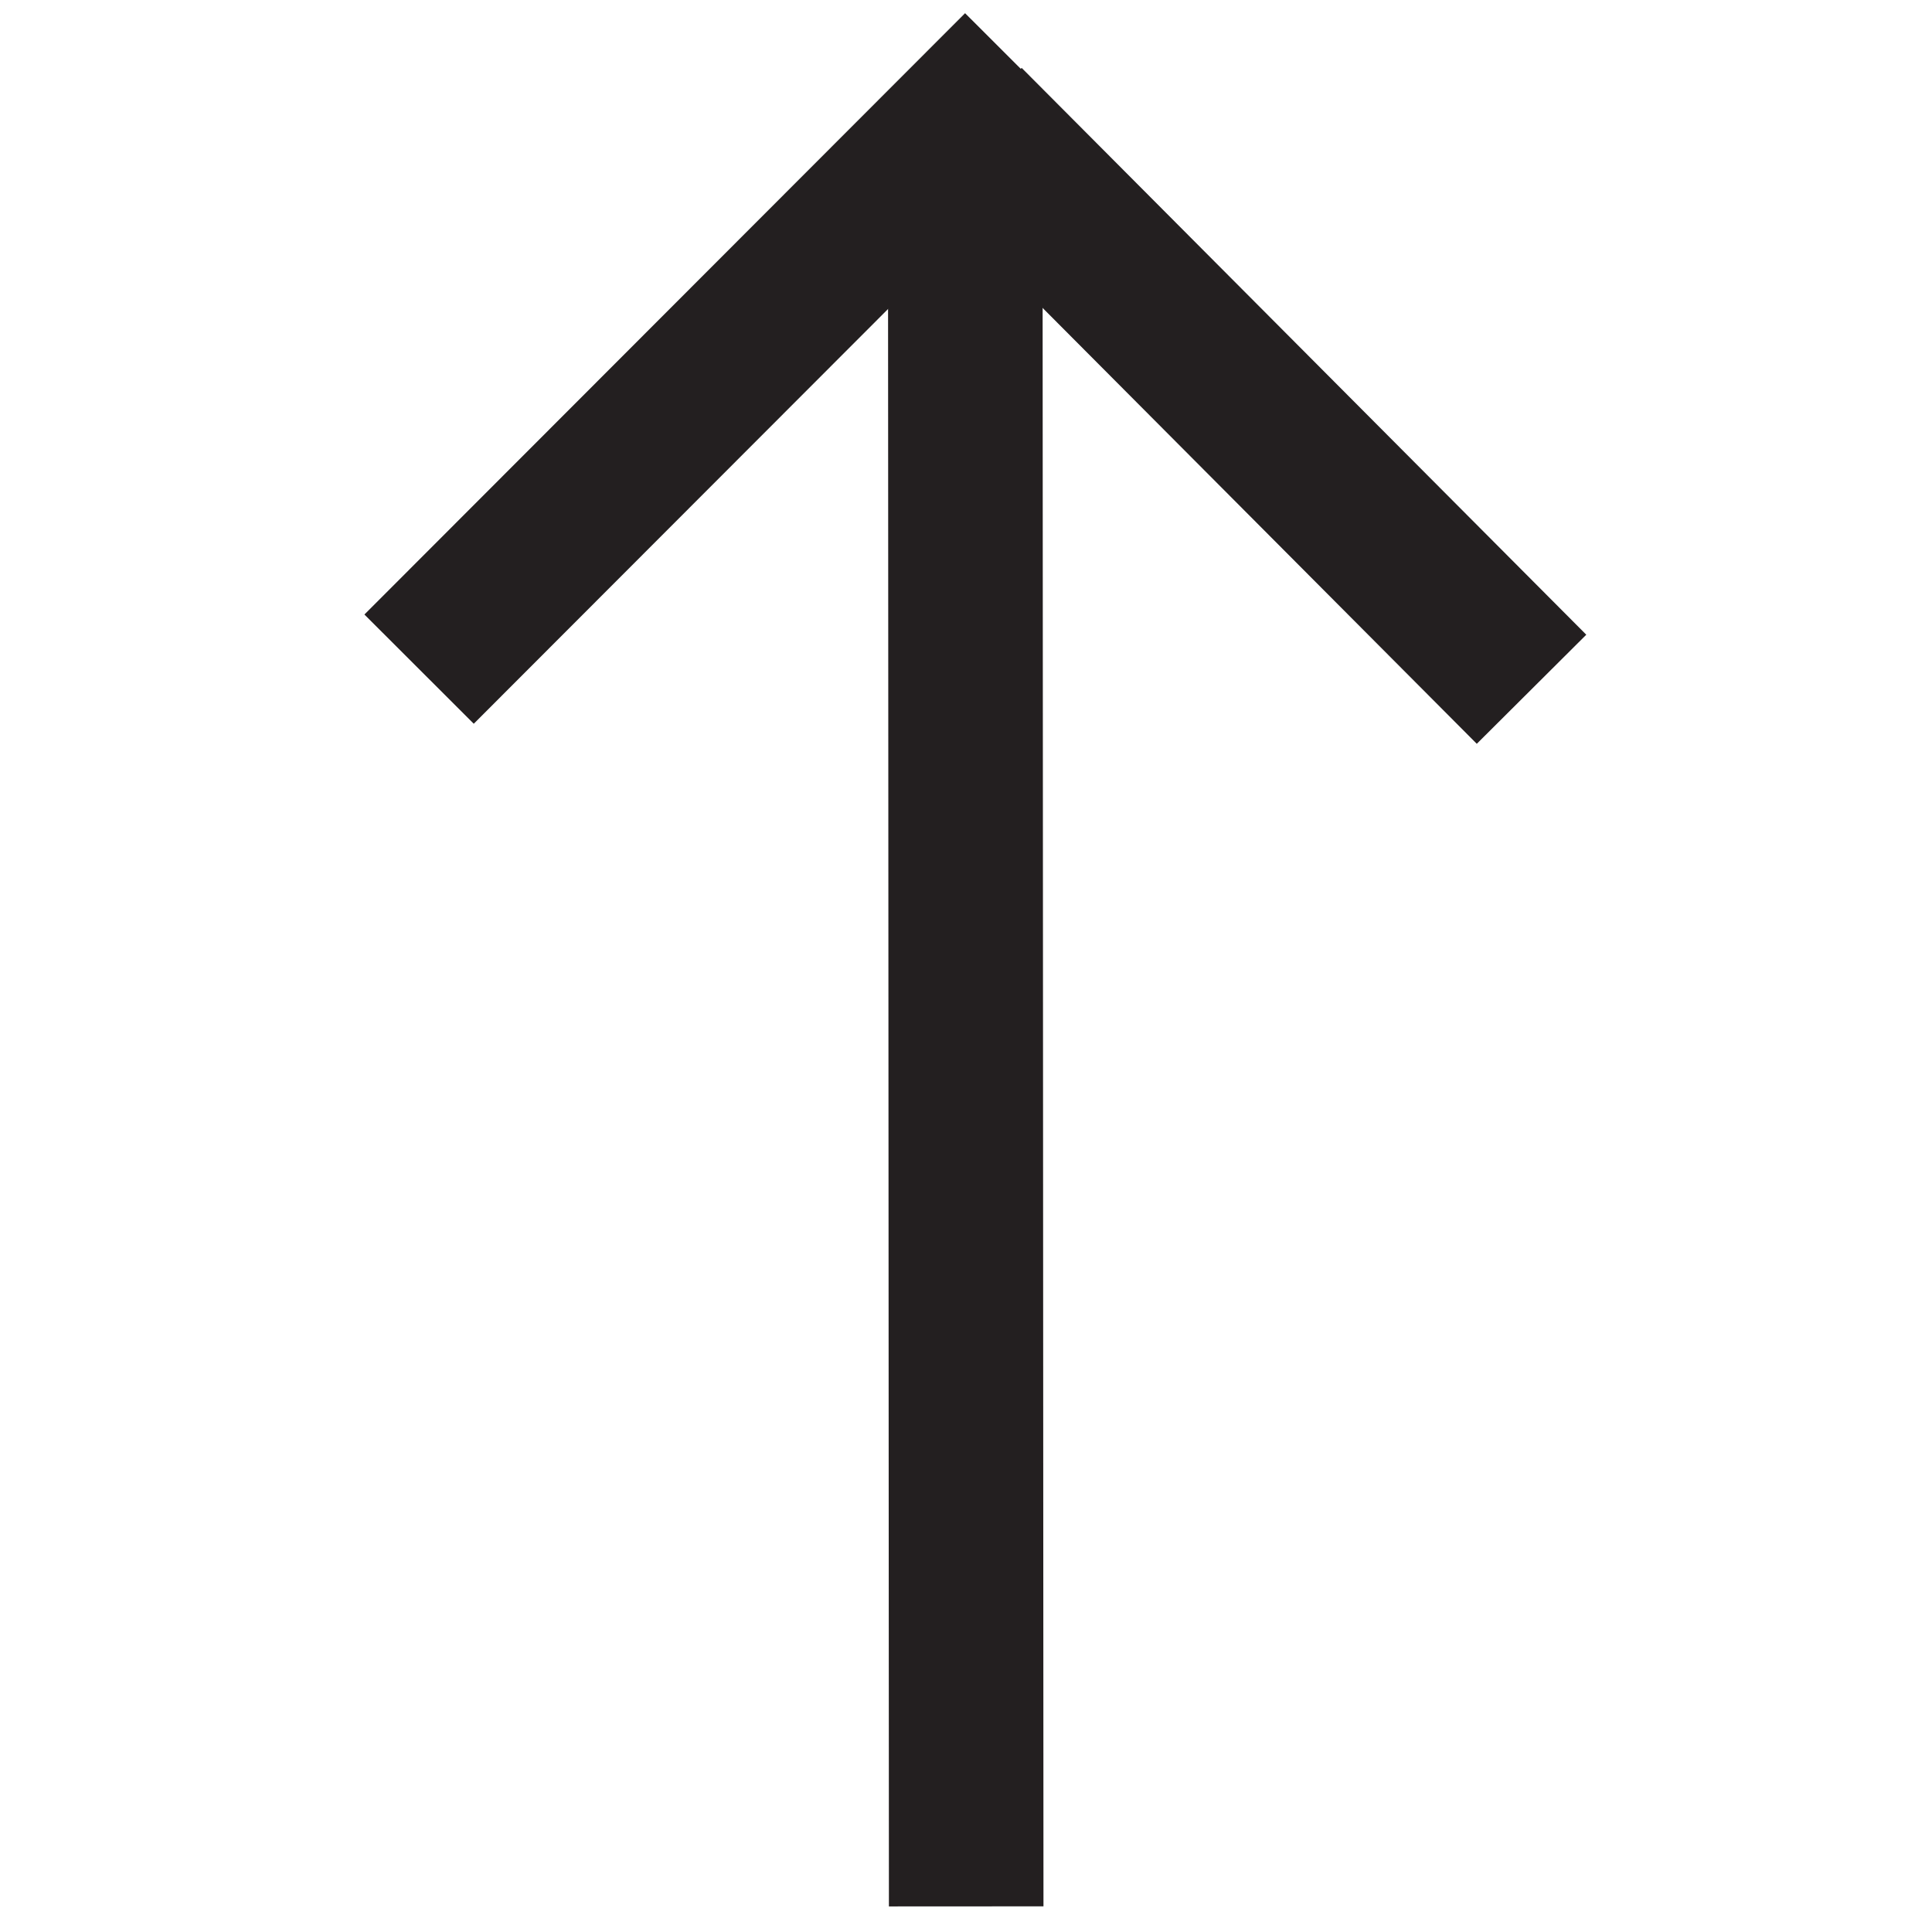 <svg id="Layer_1" data-name="Layer 1" xmlns="http://www.w3.org/2000/svg" viewBox="0 0 500 500"><defs><style>.cls-1{fill:none;stroke:#231f20;stroke-miterlimit:10;stroke-width:40px;}</style></defs><title>OutCenter</title><line class="cls-1" x1="250.05" y1="493.37" x2="249.81" y2="41.77"/><line class="cls-1" x1="108.46" y1="173.17" x2="263.91" y2="17.55"/><line class="cls-1" x1="396.36" y1="178.38" x2="250.24" y2="31.69"/></svg>